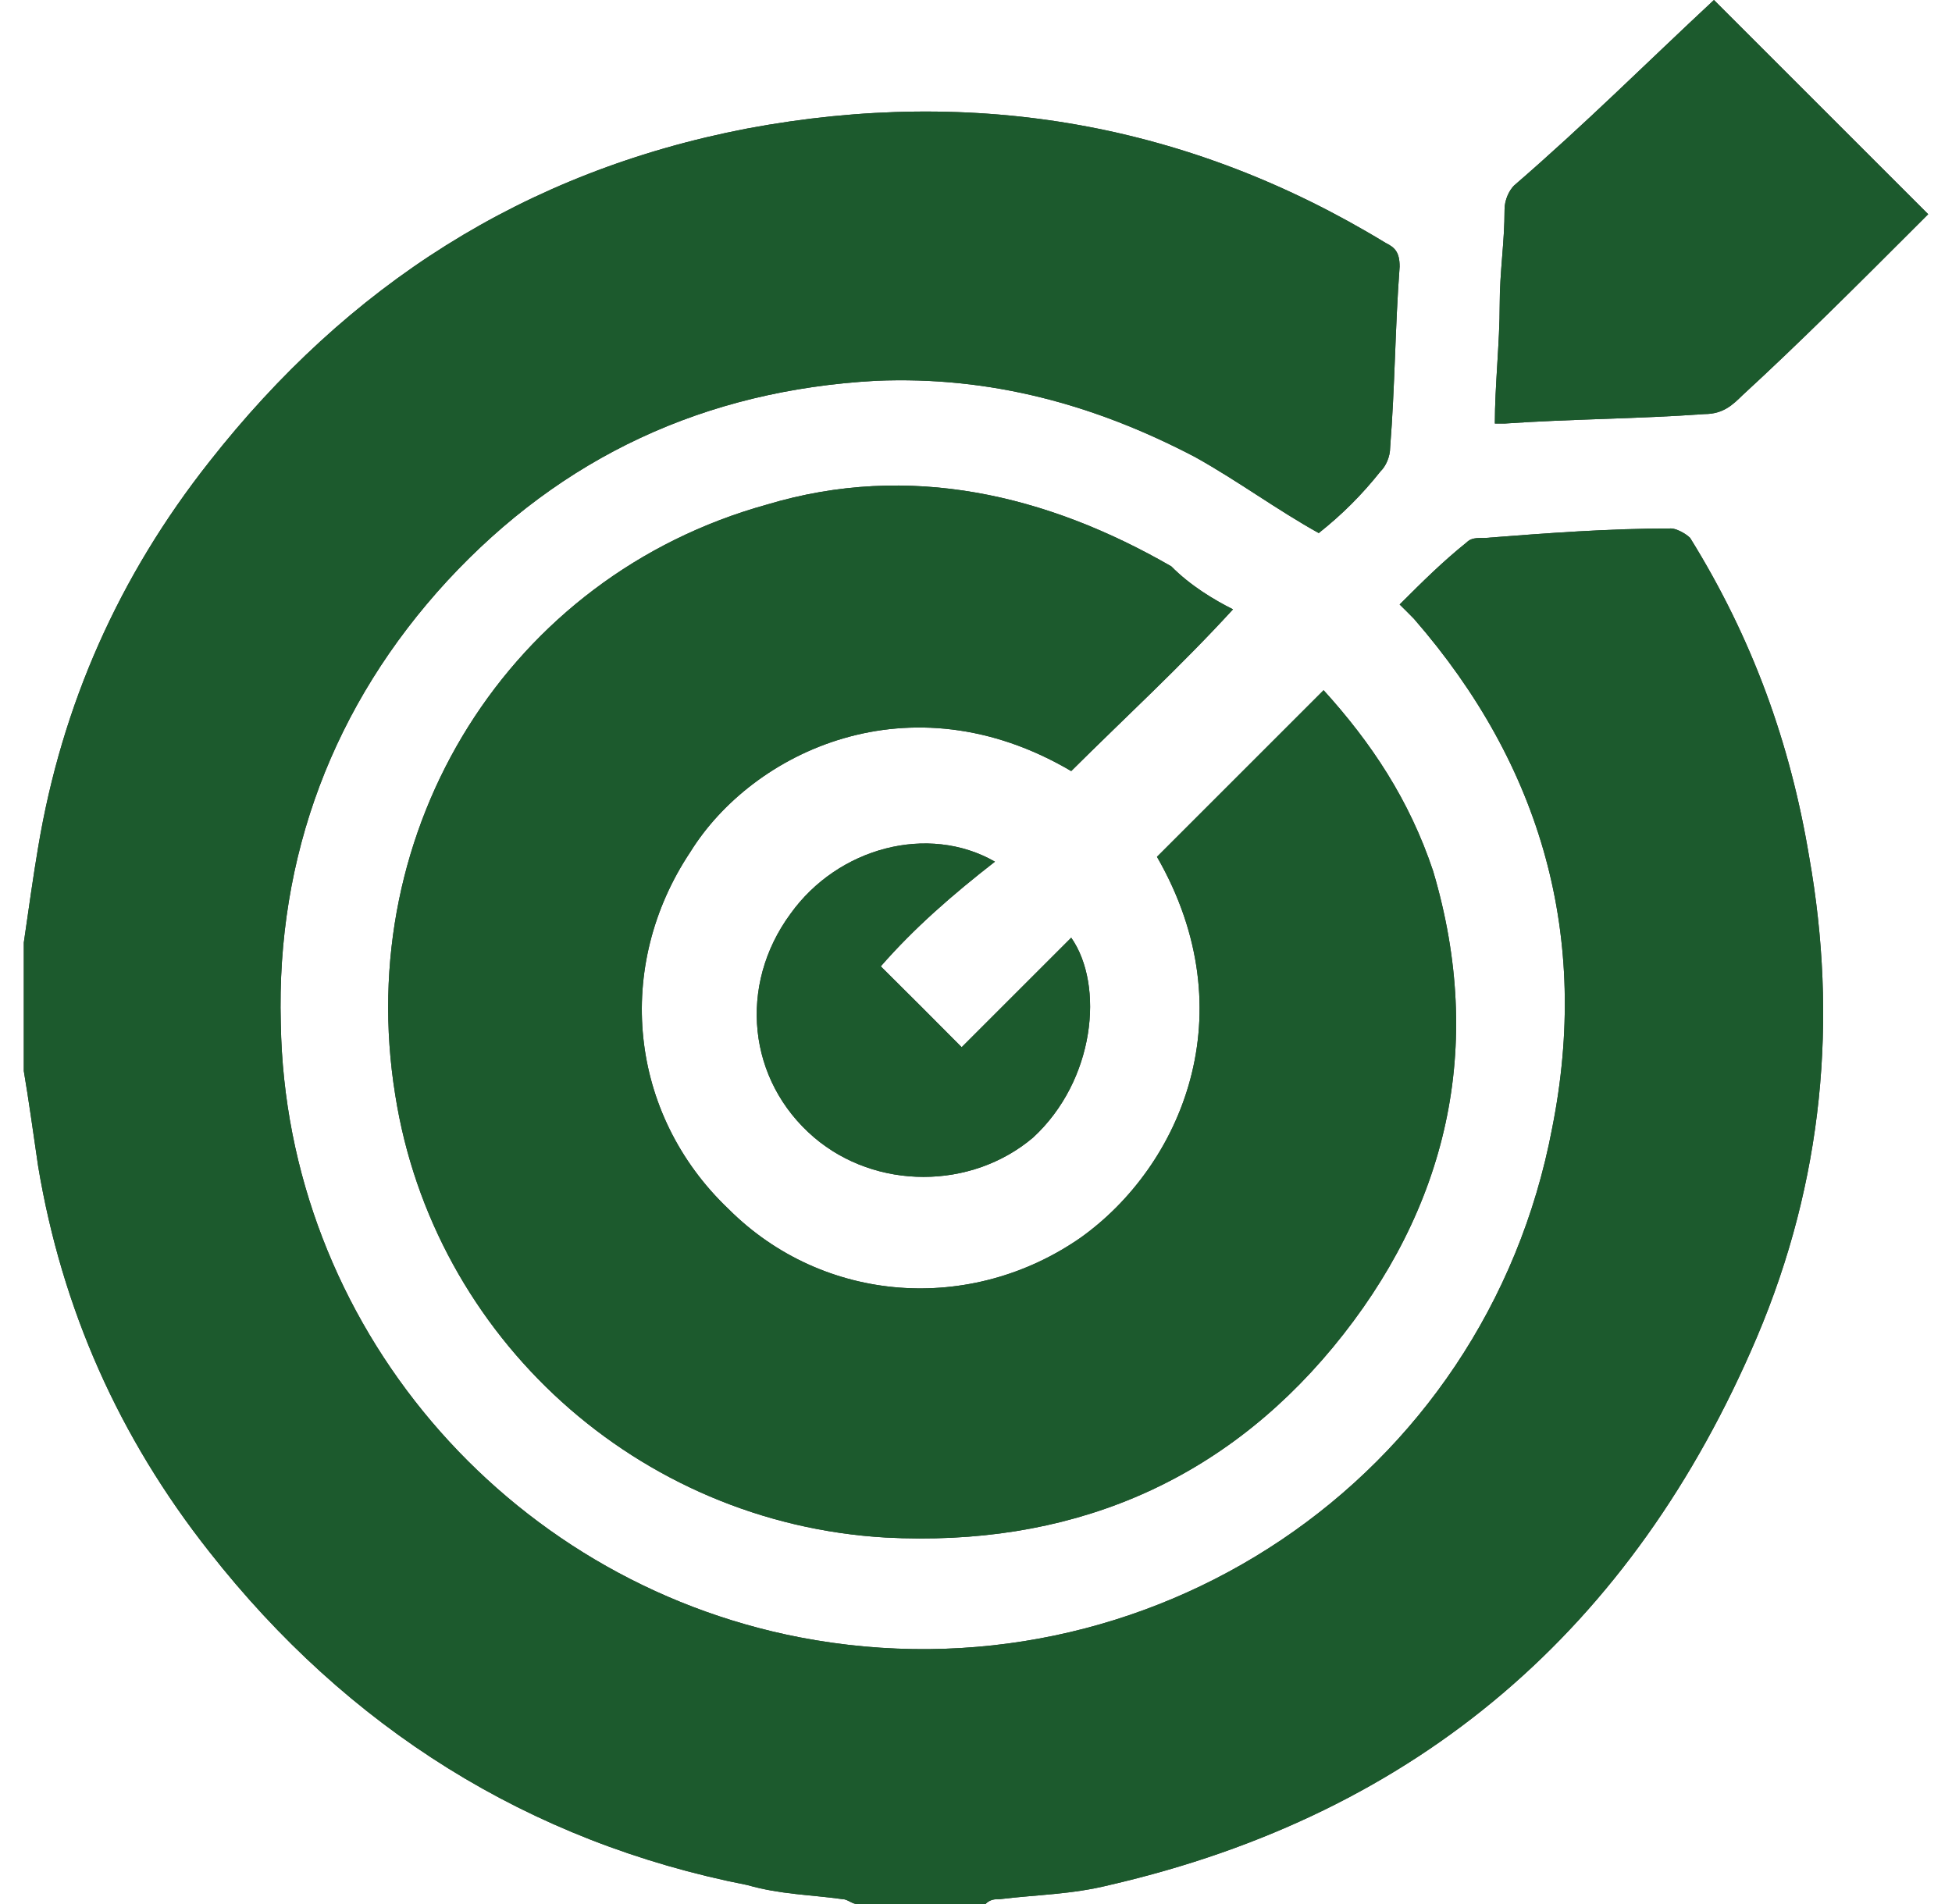 <svg xmlns="http://www.w3.org/2000/svg" xmlns:xlink="http://www.w3.org/1999/xlink" width="41px" height="40px" viewBox="0 0 41 40"><g id="surface1"><path style=" stroke:none;fill-rule:nonzero;fill:rgb(20.784%,20.784%,20.784%);fill-opacity:1;" d="M 0.5 19.801 C 0.602 19.102 0.699 18.398 0.801 17.801 C 1.301 14.801 2.5 12.102 4.398 9.699 C 7.301 6 11 3.602 15.699 2.699 C 20.5 1.801 25 2.602 29.102 5.102 C 29.301 5.199 29.398 5.301 29.398 5.602 C 29.301 6.898 29.301 8.102 29.199 9.398 C 29.199 9.602 29.102 9.801 29 9.898 C 28.602 10.398 28.199 10.801 27.699 11.199 C 26.801 10.699 26 10.102 25.102 9.602 C 23 8.5 20.801 7.898 18.398 8 C 14.801 8.199 11.801 9.602 9.398 12.199 C 7 14.801 5.801 18 5.898 21.5 C 6 27.801 10.602 33.199 16.801 34.398 C 24.102 35.801 31.199 31.102 32.602 23.699 C 33.398 19.699 32.398 16.102 29.699 13 C 29.602 12.898 29.5 12.801 29.398 12.699 C 29.898 12.199 30.301 11.801 30.801 11.398 C 30.898 11.301 31 11.301 31.199 11.301 C 32.5 11.199 33.801 11.102 35.102 11.102 C 35.199 11.102 35.398 11.199 35.5 11.301 C 36.801 13.398 37.602 15.602 38 18 C 38.602 21.398 38.301 24.801 36.898 28.102 C 34.301 34.199 29.801 38.102 23.301 39.602 C 22.5 39.801 21.801 39.801 21 39.898 C 20.898 39.898 20.801 39.898 20.699 40 C 19.801 40 18.898 40 18 40 C 17.898 40 17.801 39.898 17.699 39.898 C 17 39.801 16.398 39.801 15.699 39.602 C 11.102 38.699 7.301 36.301 4.398 32.602 C 2.5 30.199 1.301 27.5 0.801 24.5 C 0.699 23.801 0.602 23.102 0.5 22.5 C 0.5 21.602 0.5 20.699 0.5 19.801 Z M 0.5 19.801 "></path><path style=" stroke:none;fill-rule:nonzero;fill:rgb(20.784%,20.784%,20.784%);fill-opacity:1;" d="M 36 0 C 36.102 0.102 36.199 0.199 36.301 0.301 C 37.699 1.699 39.102 3.102 40.5 4.5 C 40.398 4.602 40.301 4.699 40.199 4.801 C 39 6 37.801 7.199 36.602 8.301 C 36.398 8.5 36.199 8.699 35.801 8.699 C 34.398 8.801 33 8.801 31.602 8.898 C 31.602 8.898 31.5 8.898 31.398 8.898 C 31.398 8.102 31.5 7.199 31.5 6.398 C 31.5 5.699 31.602 5.102 31.602 4.398 C 31.602 4.199 31.699 4 31.801 3.898 C 33.301 2.602 34.602 1.301 36 0 C 35.898 0 36 0 36 0 Z M 36 0 "></path><path style=" stroke:none;fill-rule:nonzero;fill:rgb(20.784%,20.784%,20.784%);fill-opacity:1;" d="M 25.898 12.801 C 24.801 14 23.602 15.102 22.5 16.199 C 19.102 14.199 15.801 15.801 14.5 17.898 C 12.898 20.301 13.199 23.398 15.301 25.398 C 17.301 27.398 20.398 27.602 22.699 26 C 24.801 24.5 26.199 21.301 24.301 18 C 25.5 16.801 26.602 15.699 27.801 14.5 C 28.801 15.602 29.602 16.801 30.102 18.301 C 31.199 22 30.398 25.398 28 28.301 C 25.602 31.199 22.398 32.5 18.602 32.301 C 13.398 32 9.102 28.102 8.301 23 C 7.398 17.398 10.699 12.102 16.102 10.602 C 19.102 9.699 22 10.398 24.602 11.898 C 25 12.301 25.5 12.602 25.898 12.801 Z M 25.898 12.801 "></path><path style=" stroke:none;fill-rule:nonzero;fill:rgb(20.784%,20.784%,20.784%);fill-opacity:1;" d="M 18.5 20.301 C 19.102 20.898 19.602 21.398 20.199 22 C 20.898 21.301 21.699 20.5 22.5 19.699 C 23.199 20.699 23 22.699 21.699 23.898 C 20.398 25 18.398 25 17.102 23.898 C 15.699 22.699 15.5 20.699 16.602 19.199 C 17.602 17.801 19.5 17.301 20.898 18.102 C 20 18.801 19.199 19.5 18.5 20.301 Z M 18.5 20.301 "></path><path style=" stroke:none;fill-rule:nonzero;fill:rgb(10.98%,35.294%,17.647%);fill-opacity:1;" d="M 0.5 19.801 C 0.602 19.102 0.699 18.398 0.801 17.801 C 1.301 14.801 2.5 12.102 4.398 9.699 C 7.301 6 11 3.602 15.699 2.699 C 20.5 1.801 25 2.602 29.102 5.102 C 29.301 5.199 29.398 5.301 29.398 5.602 C 29.301 6.898 29.301 8.102 29.199 9.398 C 29.199 9.602 29.102 9.801 29 9.898 C 28.602 10.398 28.199 10.801 27.699 11.199 C 26.801 10.699 26 10.102 25.102 9.602 C 23 8.5 20.801 7.898 18.398 8 C 14.801 8.199 11.801 9.602 9.398 12.199 C 7 14.801 5.801 18 5.898 21.5 C 6 27.801 10.602 33.199 16.801 34.398 C 24.102 35.801 31.199 31.102 32.602 23.699 C 33.398 19.699 32.398 16.102 29.699 13 C 29.602 12.898 29.5 12.801 29.398 12.699 C 29.898 12.199 30.301 11.801 30.801 11.398 C 30.898 11.301 31 11.301 31.199 11.301 C 32.5 11.199 33.801 11.102 35.102 11.102 C 35.199 11.102 35.398 11.199 35.5 11.301 C 36.801 13.398 37.602 15.602 38 18 C 38.602 21.398 38.301 24.801 36.898 28.102 C 34.301 34.199 29.801 38.102 23.301 39.602 C 22.5 39.801 21.801 39.801 21 39.898 C 20.898 39.898 20.801 39.898 20.699 40 C 19.801 40 18.898 40 18 40 C 17.898 40 17.801 39.898 17.699 39.898 C 17 39.801 16.398 39.801 15.699 39.602 C 11.102 38.699 7.301 36.301 4.398 32.602 C 2.5 30.199 1.301 27.5 0.801 24.5 C 0.699 23.801 0.602 23.102 0.5 22.5 C 0.5 21.602 0.5 20.699 0.5 19.801 Z M 0.5 19.801 "></path><path style=" stroke:none;fill-rule:nonzero;fill:rgb(10.98%,35.294%,17.647%);fill-opacity:1;" d="M 36 0 C 36.102 0.102 36.199 0.199 36.301 0.301 C 37.699 1.699 39.102 3.102 40.5 4.5 C 40.398 4.602 40.301 4.699 40.199 4.801 C 39 6 37.801 7.199 36.602 8.301 C 36.398 8.5 36.199 8.699 35.801 8.699 C 34.398 8.801 33 8.801 31.602 8.898 C 31.602 8.898 31.5 8.898 31.398 8.898 C 31.398 8.102 31.5 7.199 31.5 6.398 C 31.5 5.699 31.602 5.102 31.602 4.398 C 31.602 4.199 31.699 4 31.801 3.898 C 33.301 2.602 34.602 1.301 36 0 C 35.898 0 36 0 36 0 Z M 36 0 "></path><path style=" stroke:none;fill-rule:nonzero;fill:rgb(10.98%,35.294%,17.647%);fill-opacity:1;" d="M 25.898 12.801 C 24.801 14 23.602 15.102 22.5 16.199 C 19.102 14.199 15.801 15.801 14.5 17.898 C 12.898 20.301 13.199 23.398 15.301 25.398 C 17.301 27.398 20.398 27.602 22.699 26 C 24.801 24.5 26.199 21.301 24.301 18 C 25.5 16.801 26.602 15.699 27.801 14.5 C 28.801 15.602 29.602 16.801 30.102 18.301 C 31.199 22 30.398 25.398 28 28.301 C 25.602 31.199 22.398 32.5 18.602 32.301 C 13.398 32 9.102 28.102 8.301 23 C 7.398 17.398 10.699 12.102 16.102 10.602 C 19.102 9.699 22 10.398 24.602 11.898 C 25 12.301 25.5 12.602 25.898 12.801 Z M 25.898 12.801 "></path><path style=" stroke:none;fill-rule:nonzero;fill:rgb(10.98%,35.294%,17.647%);fill-opacity:1;" d="M 18.5 20.301 C 19.102 20.898 19.602 21.398 20.199 22 C 20.898 21.301 21.699 20.5 22.5 19.699 C 23.199 20.699 23 22.699 21.699 23.898 C 20.398 25 18.398 25 17.102 23.898 C 15.699 22.699 15.5 20.699 16.602 19.199 C 17.602 17.801 19.5 17.301 20.898 18.102 C 20 18.801 19.199 19.5 18.5 20.301 Z M 18.5 20.301 "></path></g></svg>